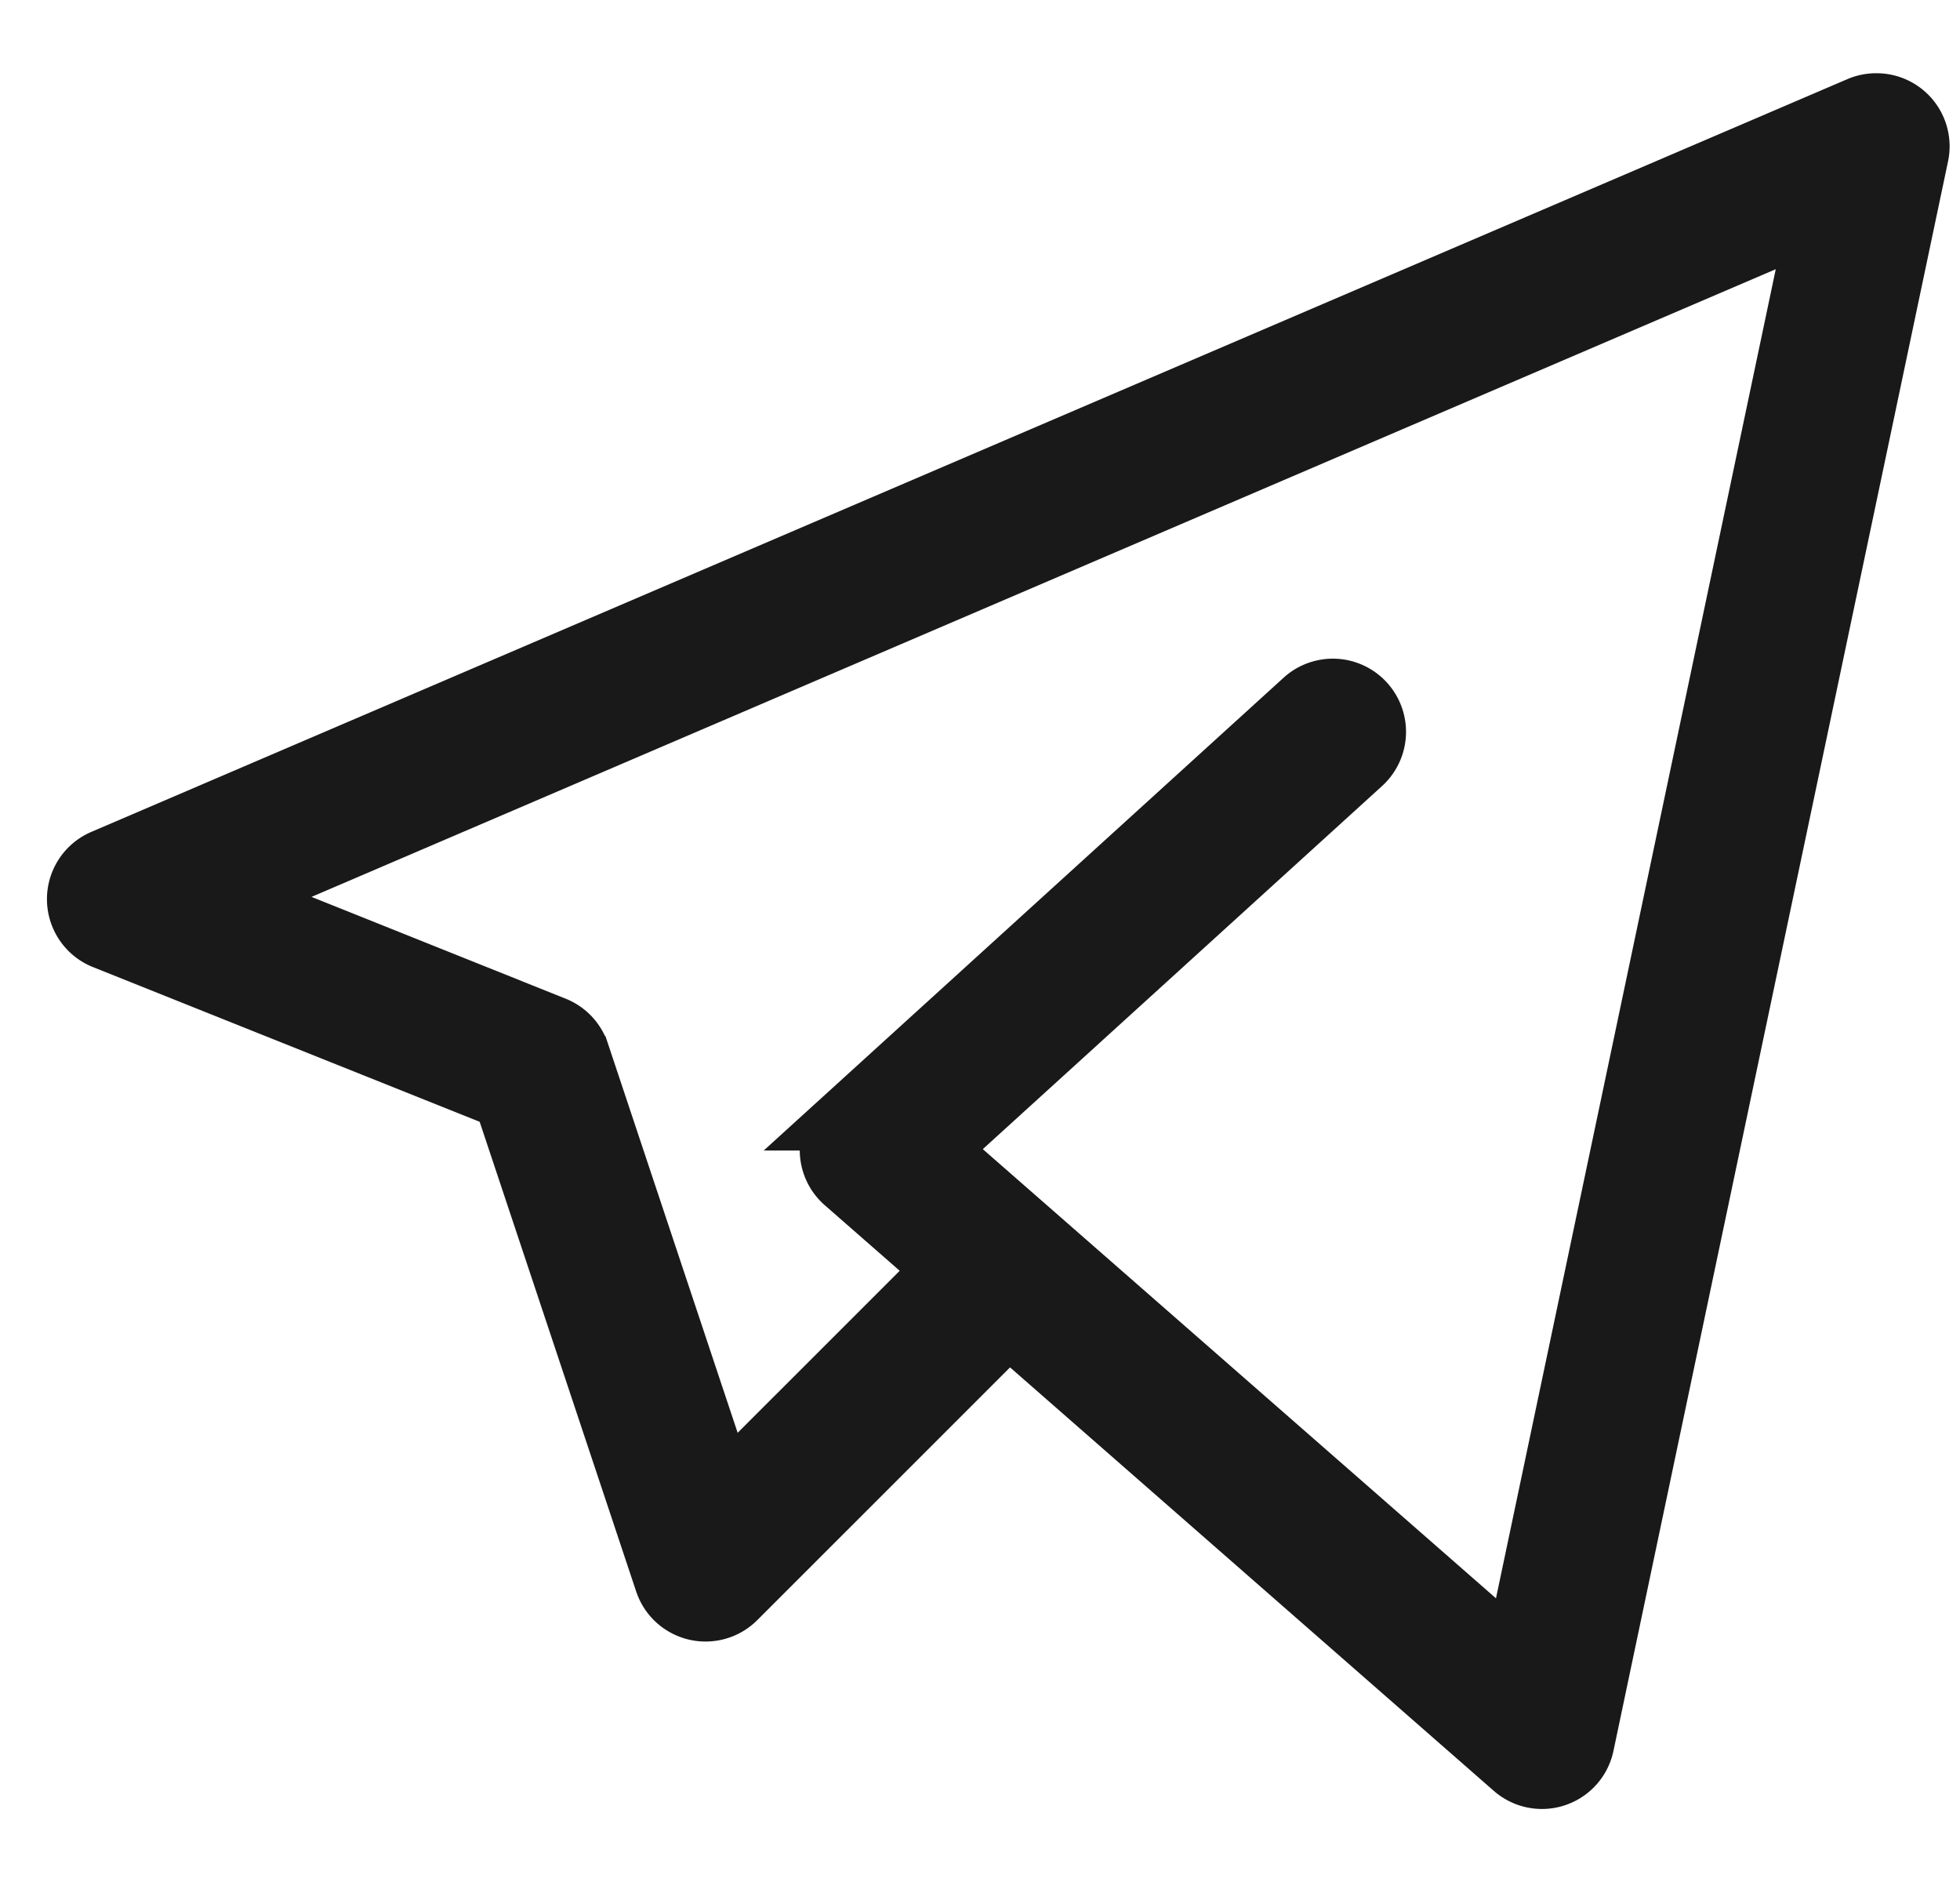 <svg width="25" height="24" fill="none" xmlns="http://www.w3.org/2000/svg"><path d="M23.94 1.334a.533.533 0 0 0-.217.042l-22.4 9.6a.533.533 0 0 0 .013.986l5.103 2.041 2.055 6.166a.533.533 0 0 0 .883.208l3.488-3.487 6.45 5.645a.532.532 0 0 0 .874-.292l4.267-20.267a.532.532 0 0 0-.516-.642zm-.74 1.428-3.868 18.371-7.397-6.473 5.424-4.932a.533.533 0 0 0-.717-.79l-5.866 5.334a.533.533 0 0 0 .007.796l1.278 1.118-2.827 2.826-1.86-5.58a.533.533 0 0 0-.31-.326L2.929 11.45 23.2 2.762z" fill="#191919" stroke="#191919" stroke-width=".8"/></svg>